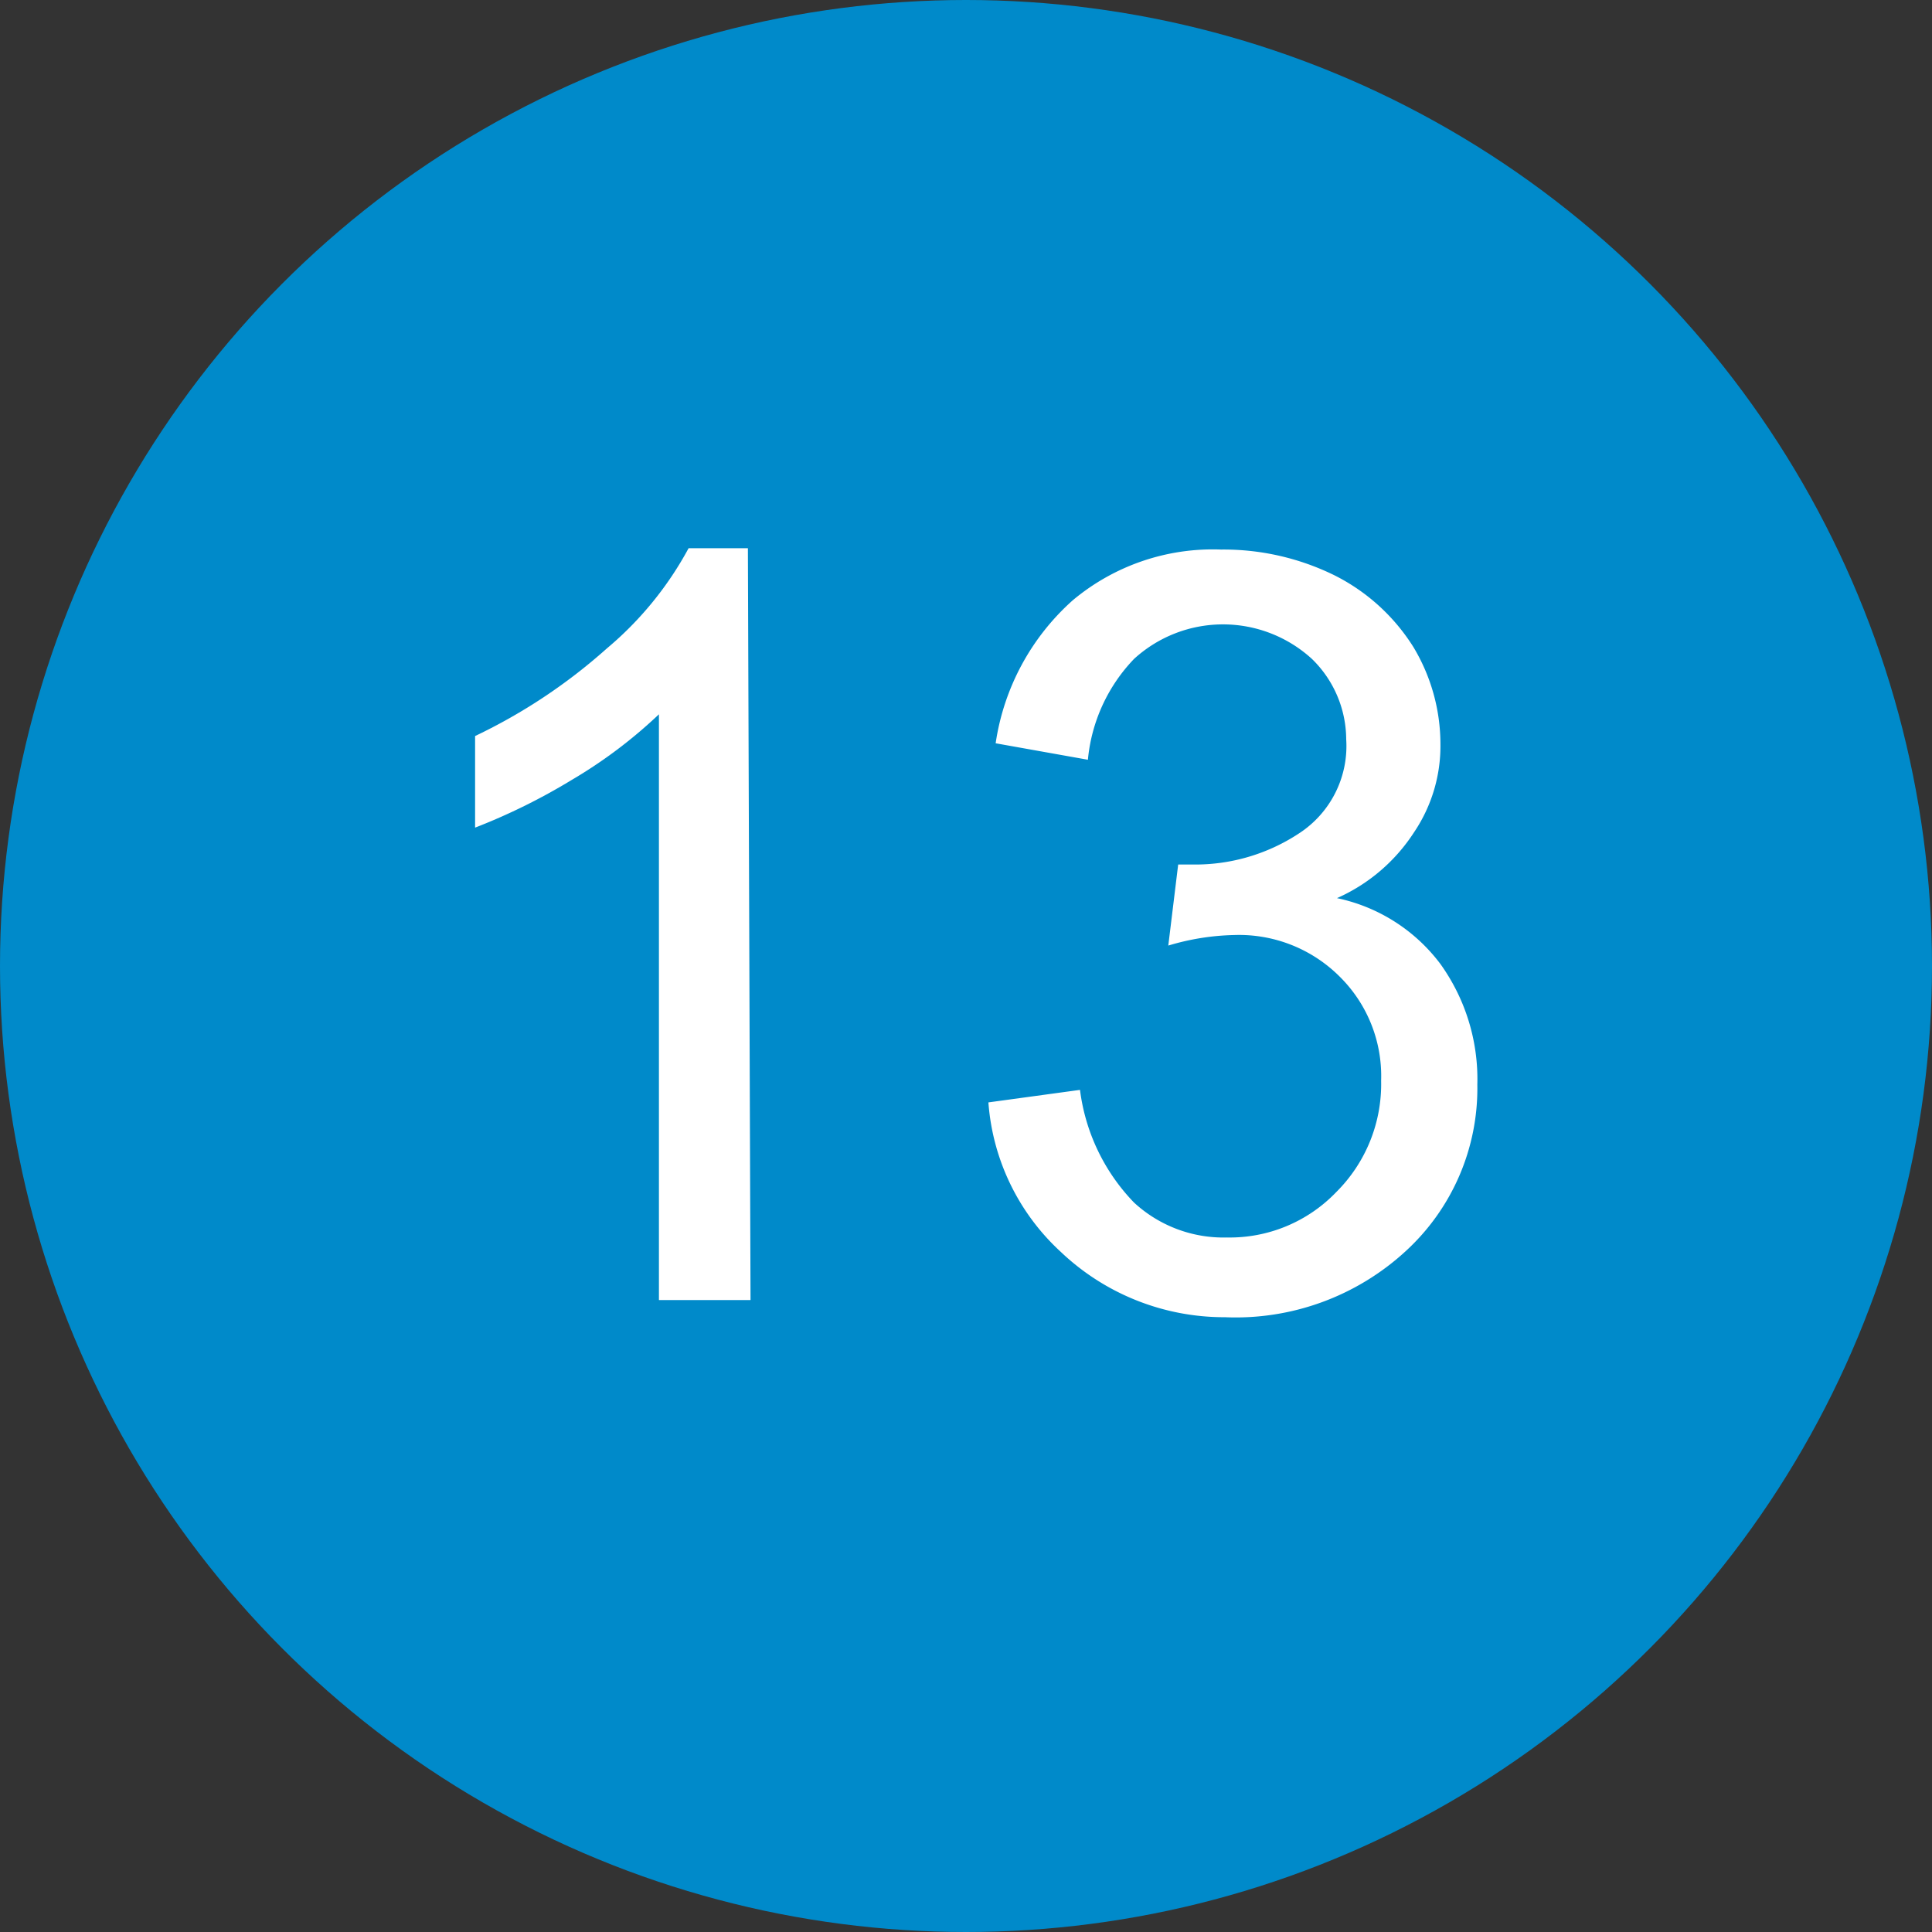 <svg xmlns="http://www.w3.org/2000/svg" width="29.32" height="29.32" viewBox="0 0 29.32 29.32"><rect x="0" y="0" width="29.32" height="29.32" fill="#333333" stroke="none"/><defs><style>.cls-1{fill:#008aca;}.cls-2{fill:#fff;}</style></defs><g id="レイヤー_2" data-name="レイヤー 2"><g id="レイヤー_1-2" data-name="レイヤー 1"><circle class="cls-1" cx="14.66" cy="14.66" r="14.66"/><path class="cls-2" d="M11.39,19.73H10V10.84a7.28,7.28,0,0,1-1.33,1,9.27,9.27,0,0,1-1.46.72V11.17a8.45,8.45,0,0,0,2-1.33,5.21,5.21,0,0,0,1.24-1.52h.9Z"/><path class="cls-2" d="M15,16.73l1.39-.19a3,3,0,0,0,.82,1.71,2,2,0,0,0,1.41.53,2.24,2.24,0,0,0,1.66-.69,2.31,2.31,0,0,0,.68-1.69,2.12,2.12,0,0,0-.63-1.58,2.16,2.16,0,0,0-1.6-.63,3.72,3.72,0,0,0-1,.16l.15-1.23.23,0a2.86,2.86,0,0,0,1.6-.47,1.58,1.58,0,0,0,.72-1.43A1.71,1.71,0,0,0,19.91,10a2,2,0,0,0-2.7,0,2.55,2.55,0,0,0-.7,1.53l-1.4-.25a3.61,3.61,0,0,1,1.17-2.17,3.31,3.31,0,0,1,2.25-.77,3.81,3.81,0,0,1,1.72.39,3,3,0,0,1,1.2,1.09,2.86,2.86,0,0,1,.41,1.47,2.34,2.34,0,0,1-.4,1.34,2.69,2.69,0,0,1-1.17,1,2.64,2.64,0,0,1,1.57,1,3,3,0,0,1,.56,1.83,3.35,3.35,0,0,1-1.09,2.53,3.81,3.81,0,0,1-2.74,1A3.6,3.6,0,0,1,16.1,19,3.42,3.42,0,0,1,15,16.73Z"/></g></g></svg>